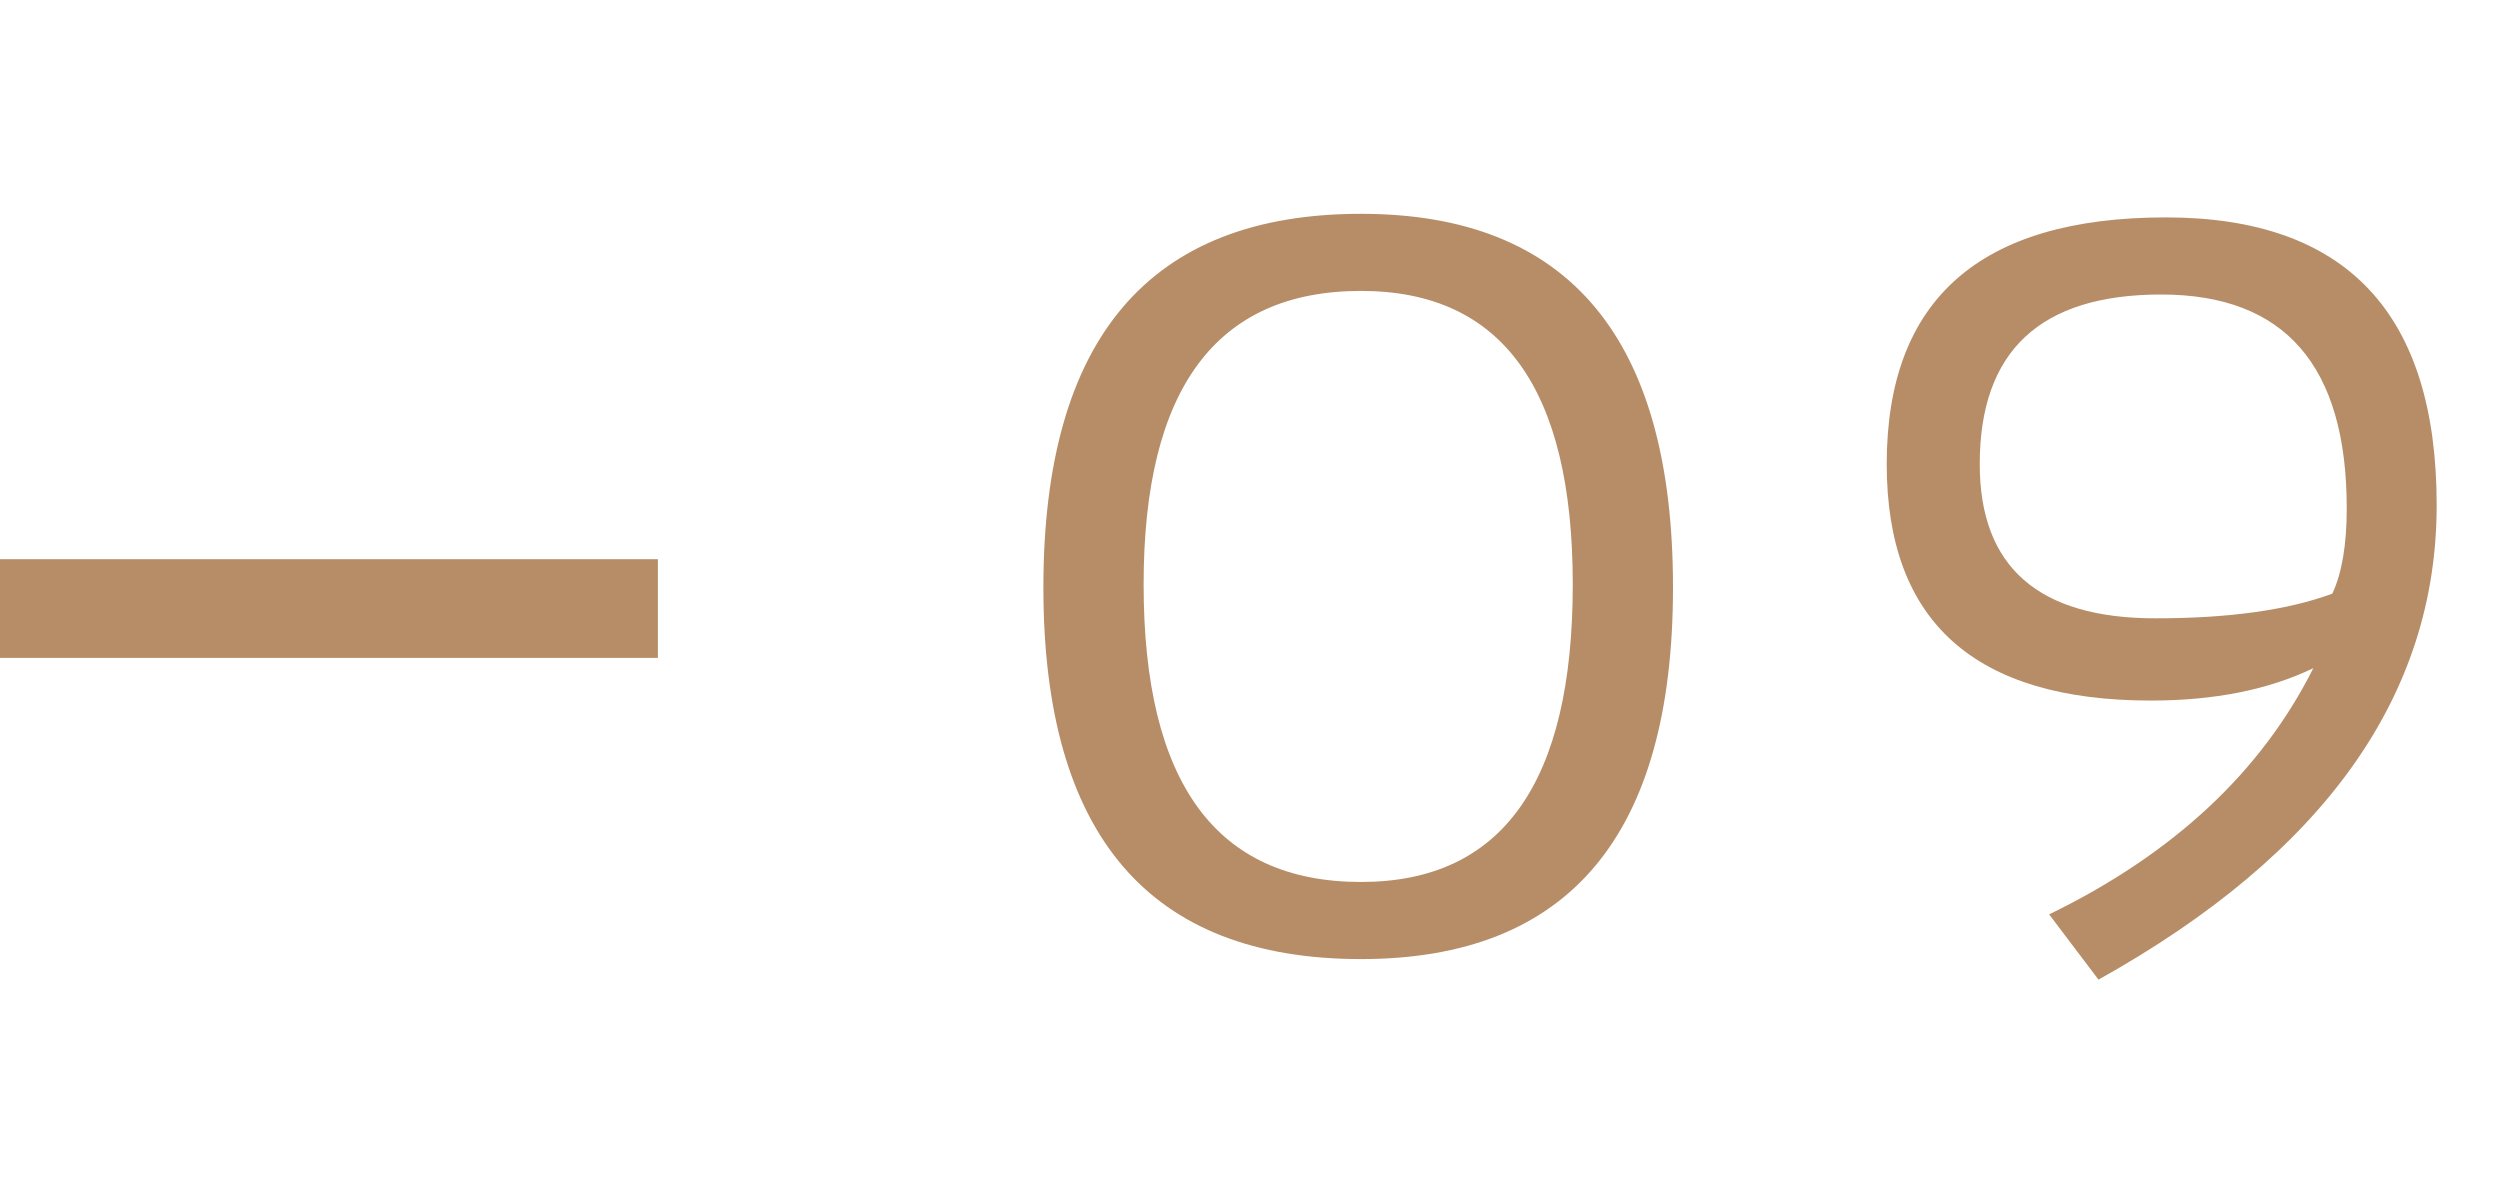 <?xml version="1.0" encoding="UTF-8"?> <svg xmlns="http://www.w3.org/2000/svg" width="76" height="36" viewBox="0 0 76 36" fill="none"> <path d="M34.766 17.766C34.766 23.797 36.969 26.812 41.375 26.812C45.667 26.812 47.812 23.797 47.812 17.766C47.812 11.818 45.667 8.844 41.375 8.844C36.969 8.844 34.766 11.818 34.766 17.766ZM31.719 17.859C31.719 10.287 34.938 6.5 41.375 6.5C47.698 6.5 50.859 10.287 50.859 17.859C50.859 25.391 47.698 29.156 41.375 29.156C34.938 29.156 31.719 25.391 31.719 17.859ZM74.075 15.359C74.075 21.151 70.648 25.958 63.794 29.781L62.294 27.797C66.065 25.963 68.742 23.469 70.325 20.312C68.96 20.969 67.315 21.297 65.388 21.297C60.033 21.297 57.356 18.901 57.356 14.109C57.356 9.109 60.184 6.609 65.841 6.609C71.33 6.609 74.075 9.526 74.075 15.359ZM71.341 15.453C71.341 11.12 69.46 8.953 65.7 8.953C62.023 8.953 60.184 10.672 60.184 14.109C60.184 17.234 61.966 18.797 65.528 18.797C67.757 18.797 69.549 18.547 70.903 18.047C71.195 17.422 71.341 16.557 71.341 15.453Z" fill="#B68D67"></path> <line x1="20" y1="18.5" y2="18.5" stroke="#B68D67" stroke-width="3"></line> </svg> 